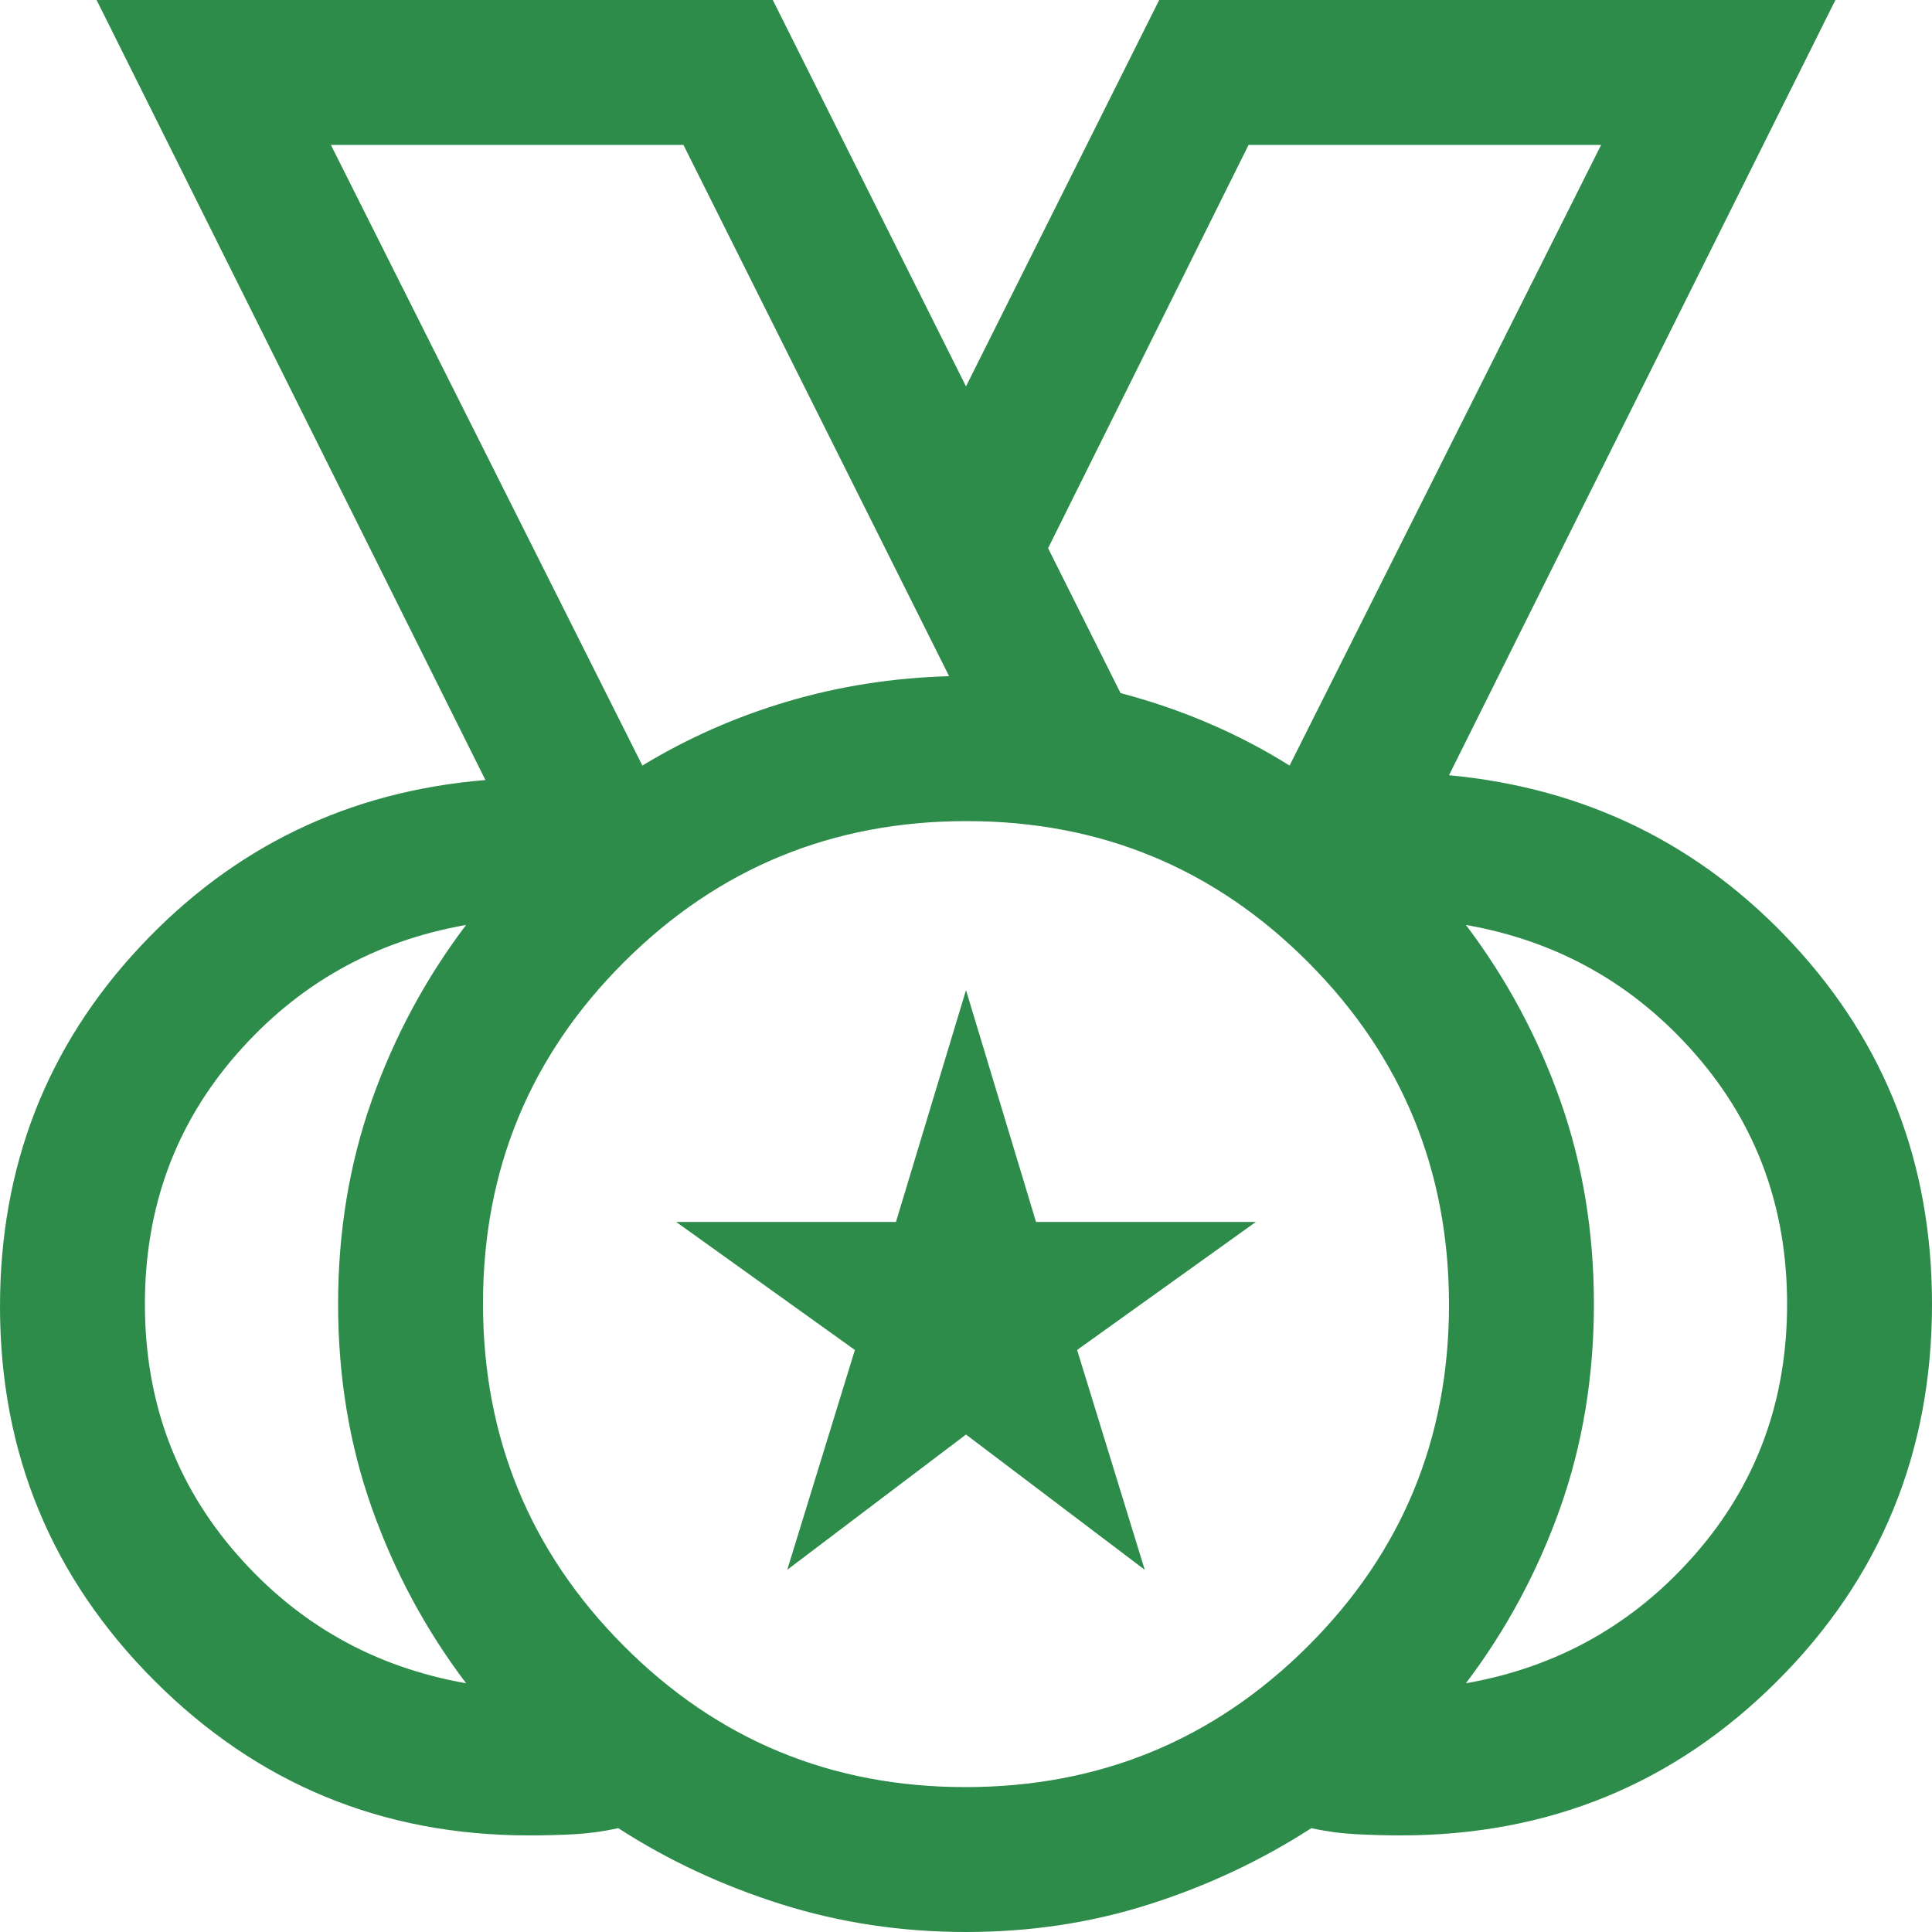 <svg width="47" height="47" viewBox="0 0 47 47" fill="none" xmlns="http://www.w3.org/2000/svg">
<path d="M23.486 43.475C26.746 43.475 29.522 42.334 31.813 40.052C34.104 37.77 35.25 34.999 35.25 31.739C35.25 28.479 34.109 25.703 31.827 23.412C29.545 21.121 26.774 19.975 23.514 19.975C20.254 19.975 17.478 21.116 15.187 23.398C12.896 25.68 11.75 28.451 11.75 31.711C11.75 34.971 12.891 37.747 15.173 40.038C17.455 42.329 20.226 43.475 23.486 43.475ZM15.627 18.624C16.724 17.958 17.899 17.439 19.152 17.067C20.406 16.695 21.718 16.489 23.089 16.45L16.626 3.525H8.049L15.627 18.624ZM31.372 18.624L38.951 3.525H30.374L25.497 13.336L27.26 16.861C28.004 17.057 28.719 17.302 29.404 17.596C30.09 17.889 30.746 18.232 31.372 18.624ZM11.339 40.949C10.36 39.656 9.596 38.236 9.047 36.689C8.499 35.142 8.225 33.487 8.225 31.725C8.225 29.962 8.499 28.308 9.047 26.761C9.596 25.213 10.36 23.794 11.339 22.501C9.106 22.893 7.246 23.941 5.758 25.644C4.269 27.348 3.525 29.375 3.525 31.725C3.525 34.075 4.269 36.102 5.758 37.806C7.246 39.509 9.106 40.557 11.339 40.949ZM35.661 40.949C37.894 40.557 39.754 39.509 41.242 37.806C42.731 36.102 43.475 34.075 43.475 31.725C43.475 29.375 42.731 27.348 41.242 25.644C39.754 23.941 37.894 22.893 35.661 22.501C36.64 23.794 37.404 25.213 37.953 26.761C38.501 28.308 38.775 29.962 38.775 31.725C38.775 33.487 38.501 35.142 37.953 36.689C37.404 38.236 36.64 39.656 35.661 40.949ZM23.5 47C21.933 47 20.435 46.775 19.006 46.324C17.576 45.874 16.254 45.257 15.04 44.474C14.688 44.552 14.335 44.601 13.982 44.621C13.63 44.64 13.258 44.65 12.866 44.65C9.302 44.65 6.267 43.397 3.76 40.89C1.253 38.383 0 35.348 0 31.784C0 28.376 1.136 25.458 3.408 23.03C5.679 20.602 8.48 19.25 11.809 18.976L2.35 0H18.8L23.5 9.4L28.2 0H44.65L35.25 18.859C38.579 19.172 41.37 20.543 43.622 22.971C45.874 25.4 47 28.317 47 31.725C47 35.328 45.747 38.383 43.24 40.89C40.733 43.397 37.678 44.65 34.075 44.65C33.722 44.65 33.36 44.64 32.988 44.621C32.616 44.601 32.254 44.552 31.901 44.474C30.687 45.257 29.375 45.874 27.965 46.324C26.555 46.775 25.067 47 23.5 47ZM19.152 38.188L20.797 32.841L16.45 29.727H21.796L23.5 24.087L25.204 29.727H30.55L26.203 32.841L27.848 38.188L23.5 34.898L19.152 38.188Z" fill="#2D8C4A"/>
</svg>
